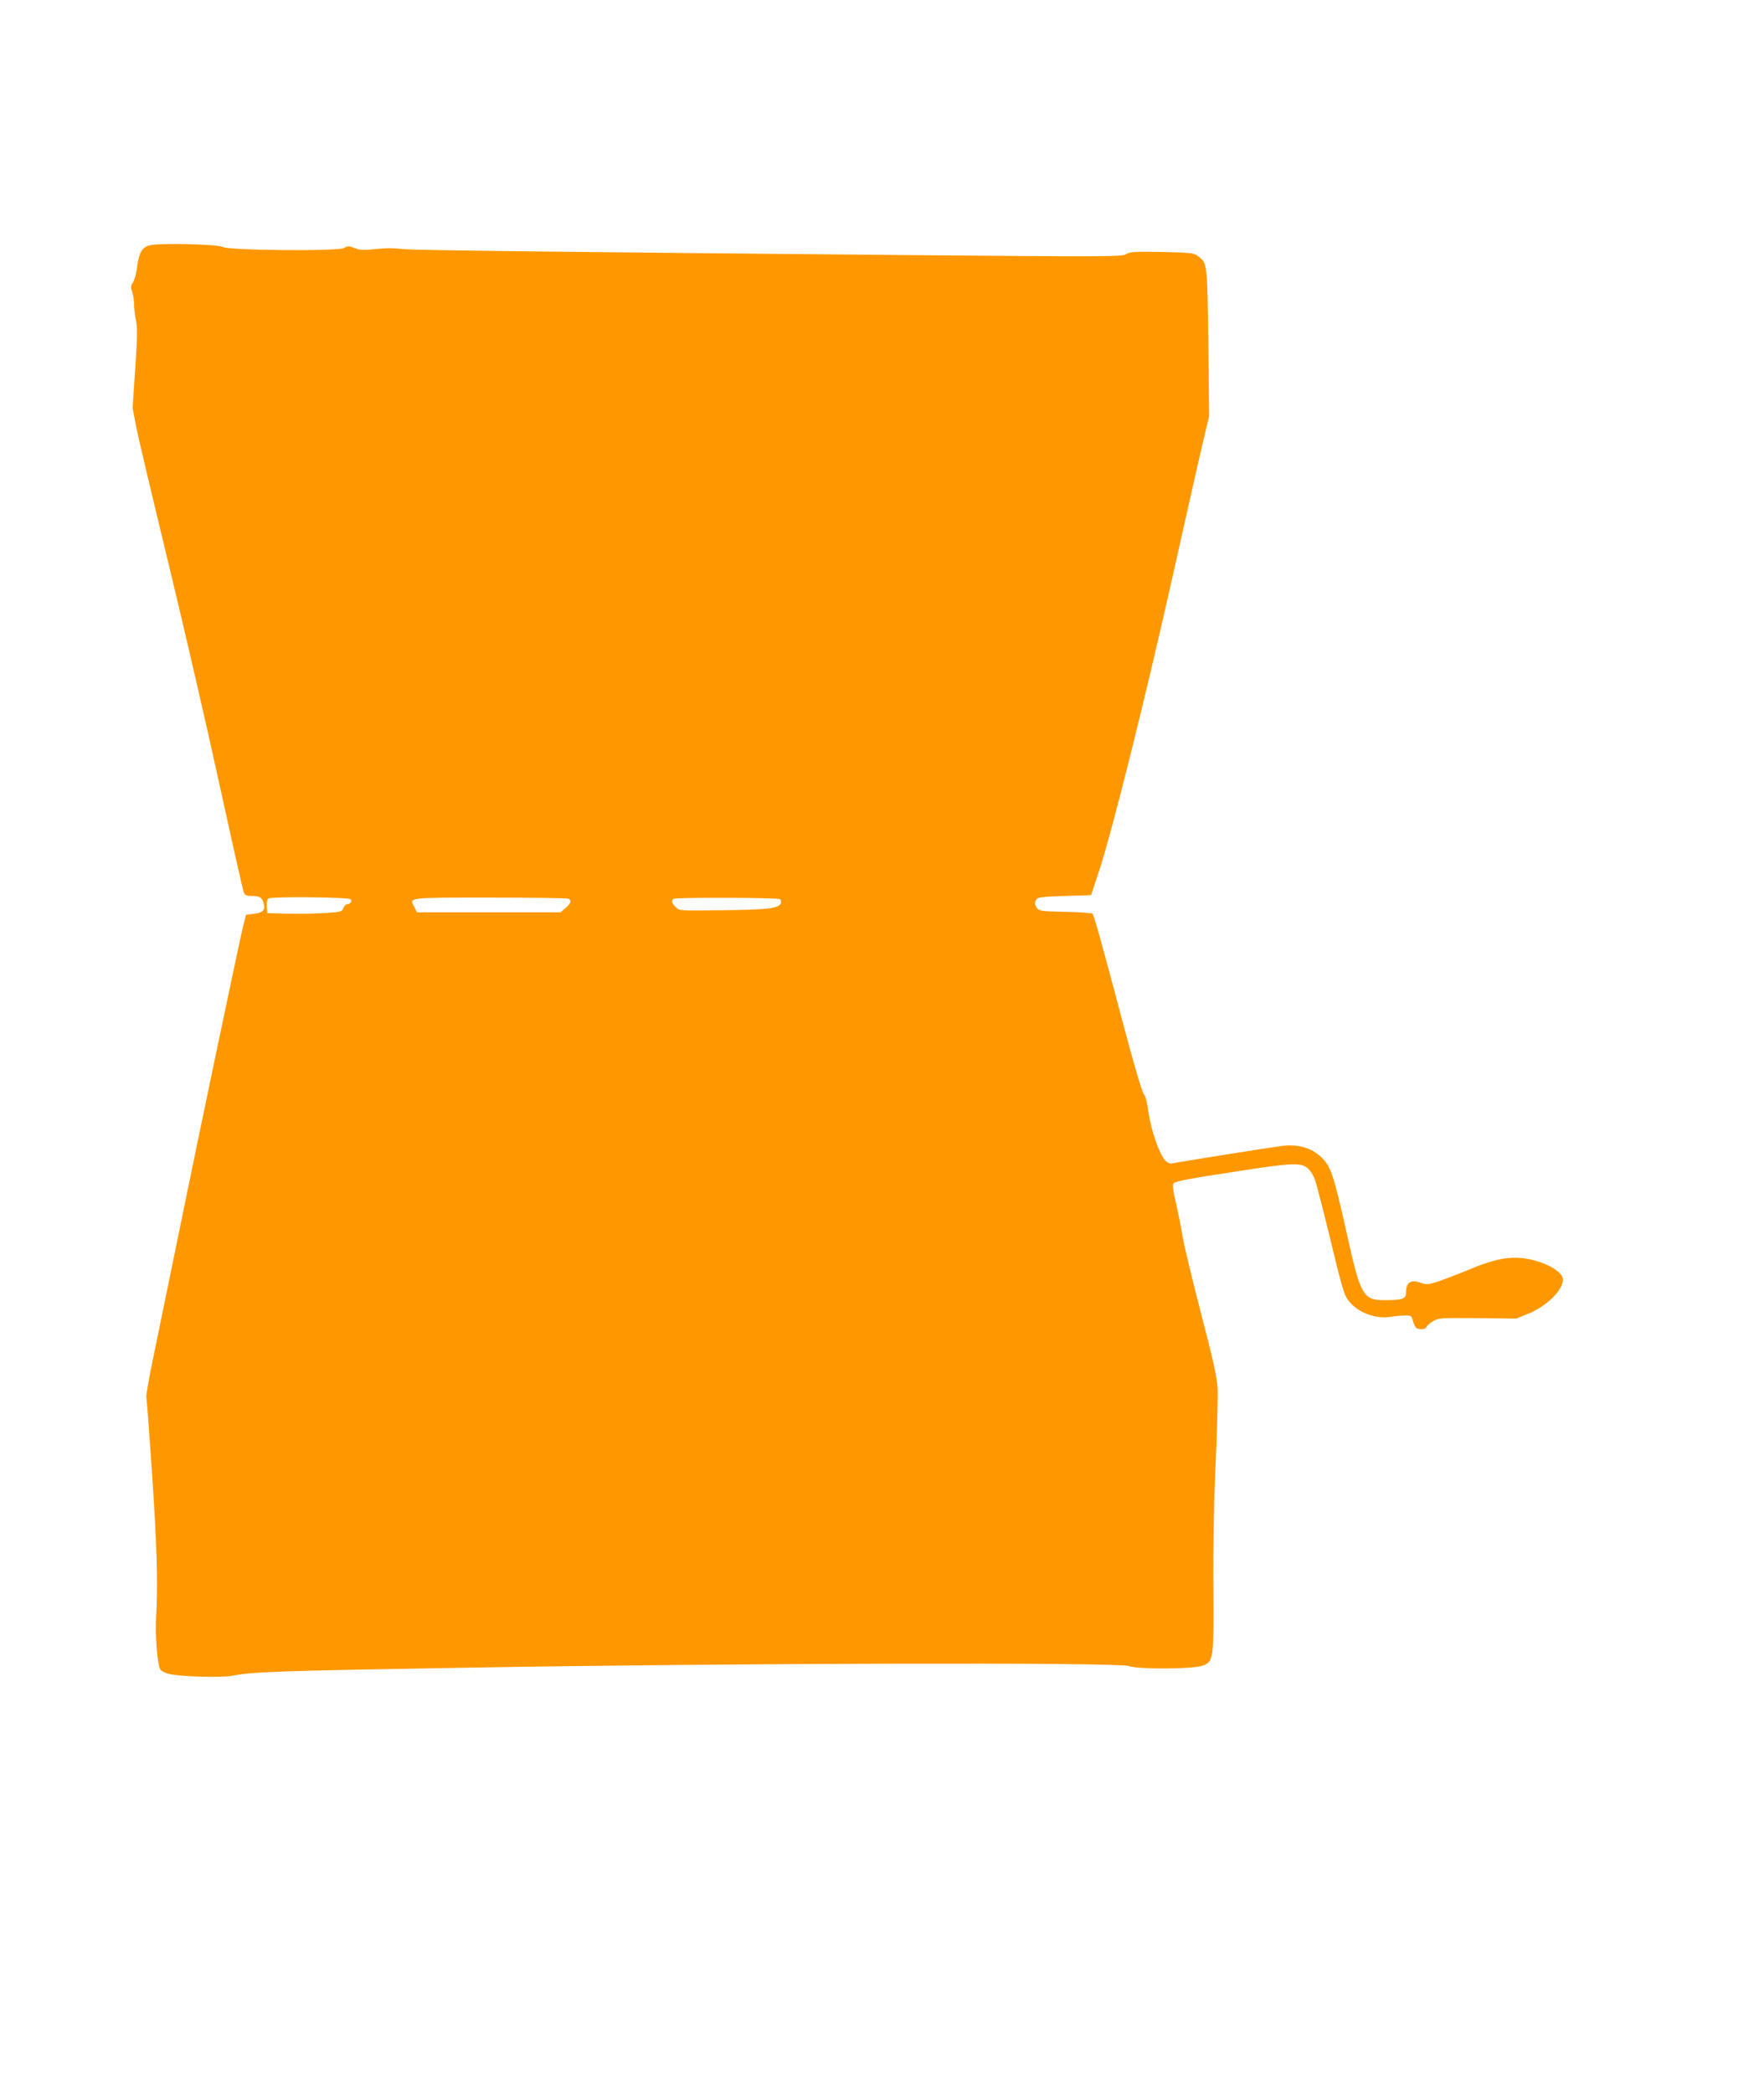 <?xml version="1.0" standalone="no"?>
<!DOCTYPE svg PUBLIC "-//W3C//DTD SVG 20010904//EN"
 "http://www.w3.org/TR/2001/REC-SVG-20010904/DTD/svg10.dtd">
<svg version="1.0" xmlns="http://www.w3.org/2000/svg"
 width="1079pt" height="1280pt" viewBox="0 0 1079 1280"
 preserveAspectRatio="xMidYMid meet">
<g transform="translate(0,1280) scale(0.1,-0.1)"
fill="#ff9800" stroke="none">
<path d="M913 11299 c-45 -13 -63 -46 -74 -129 -4 -38 -16 -82 -25 -96 -15
-21 -15 -31 -6 -58 7 -18 12 -52 12 -76 0 -24 5 -69 12 -101 9 -45 8 -105 -5
-295 l-16 -239 23 -120 c13 -66 101 -437 195 -825 94 -388 234 -994 311 -1347
77 -353 145 -654 150 -668 8 -21 16 -25 54 -25 46 0 61 -10 70 -50 9 -37 -7
-53 -61 -59 l-48 -6 -18 -70 c-23 -95 -274 -1289 -403 -1924 -58 -284 -125
-611 -149 -726 -24 -116 -42 -219 -40 -230 3 -11 18 -220 35 -465 30 -453 37
-674 25 -880 -6 -115 7 -286 25 -320 5 -9 28 -22 52 -28 64 -16 313 -24 383
-12 145 26 265 30 1435 50 1595 28 3991 34 4055 10 55 -21 391 -19 450 2 68
25 70 34 67 483 -2 248 3 523 14 755 9 201 14 406 12 455 -4 72 -24 165 -101
460 -53 204 -103 413 -112 465 -8 52 -27 146 -41 208 -19 80 -23 117 -16 124
14 14 83 27 410 77 316 49 368 51 411 16 17 -15 36 -46 45 -73 17 -52 76 -288
131 -517 20 -82 44 -168 55 -190 42 -86 163 -144 269 -130 31 5 74 9 95 9 37
1 40 -1 49 -34 5 -19 14 -38 20 -42 20 -13 57 -9 63 7 3 8 21 23 41 35 33 19
48 20 271 18 l237 -3 73 30 c114 47 212 143 212 209 0 34 -55 77 -133 104
-139 48 -245 39 -431 -39 -67 -28 -154 -61 -194 -75 -67 -22 -75 -23 -114 -9
-61 21 -88 1 -88 -65 0 -34 -24 -42 -131 -42 -130 -1 -147 28 -229 398 -85
382 -100 427 -170 487 -59 50 -136 70 -231 58 -78 -10 -628 -98 -667 -106 -15
-4 -30 2 -45 18 -34 34 -88 188 -102 295 -8 59 -18 99 -29 111 -10 11 -62 187
-127 433 -137 517 -177 660 -187 670 -4 4 -79 9 -166 11 -141 3 -160 5 -172
22 -16 22 -17 34 -4 55 7 12 42 16 172 20 l162 5 48 145 c79 238 286 1068 453
1815 86 385 171 761 189 835 l32 135 -5 450 c-6 489 -6 486 -64 529 -26 19
-44 21 -221 25 -168 3 -197 1 -219 -14 -24 -15 -117 -16 -1354 -5 -2004 18
-2991 29 -3058 36 -84 8 -110 8 -195 -1 -58 -6 -83 -4 -112 8 -32 13 -39 14
-65 0 -40 -21 -704 -15 -743 7 -31 17 -396 25 -447 9z m1231 -3999 c11 -11 -1
-30 -20 -30 -8 0 -19 -11 -24 -24 -8 -23 -15 -24 -122 -31 -62 -3 -165 -5
-228 -3 l-115 3 -3 40 c-2 25 1 43 11 50 17 12 488 8 501 -5z m1330 4 c24 -9
19 -30 -15 -58 l-31 -26 -439 0 -438 0 -16 31 c-32 61 -51 59 459 59 255 0
471 -3 480 -6z m1295 -3 c8 -5 11 -16 8 -24 -12 -33 -77 -41 -351 -44 -267 -4
-269 -4 -292 18 -26 25 -31 45 -11 52 22 9 632 7 646 -2z"/>
</g>
</svg>
